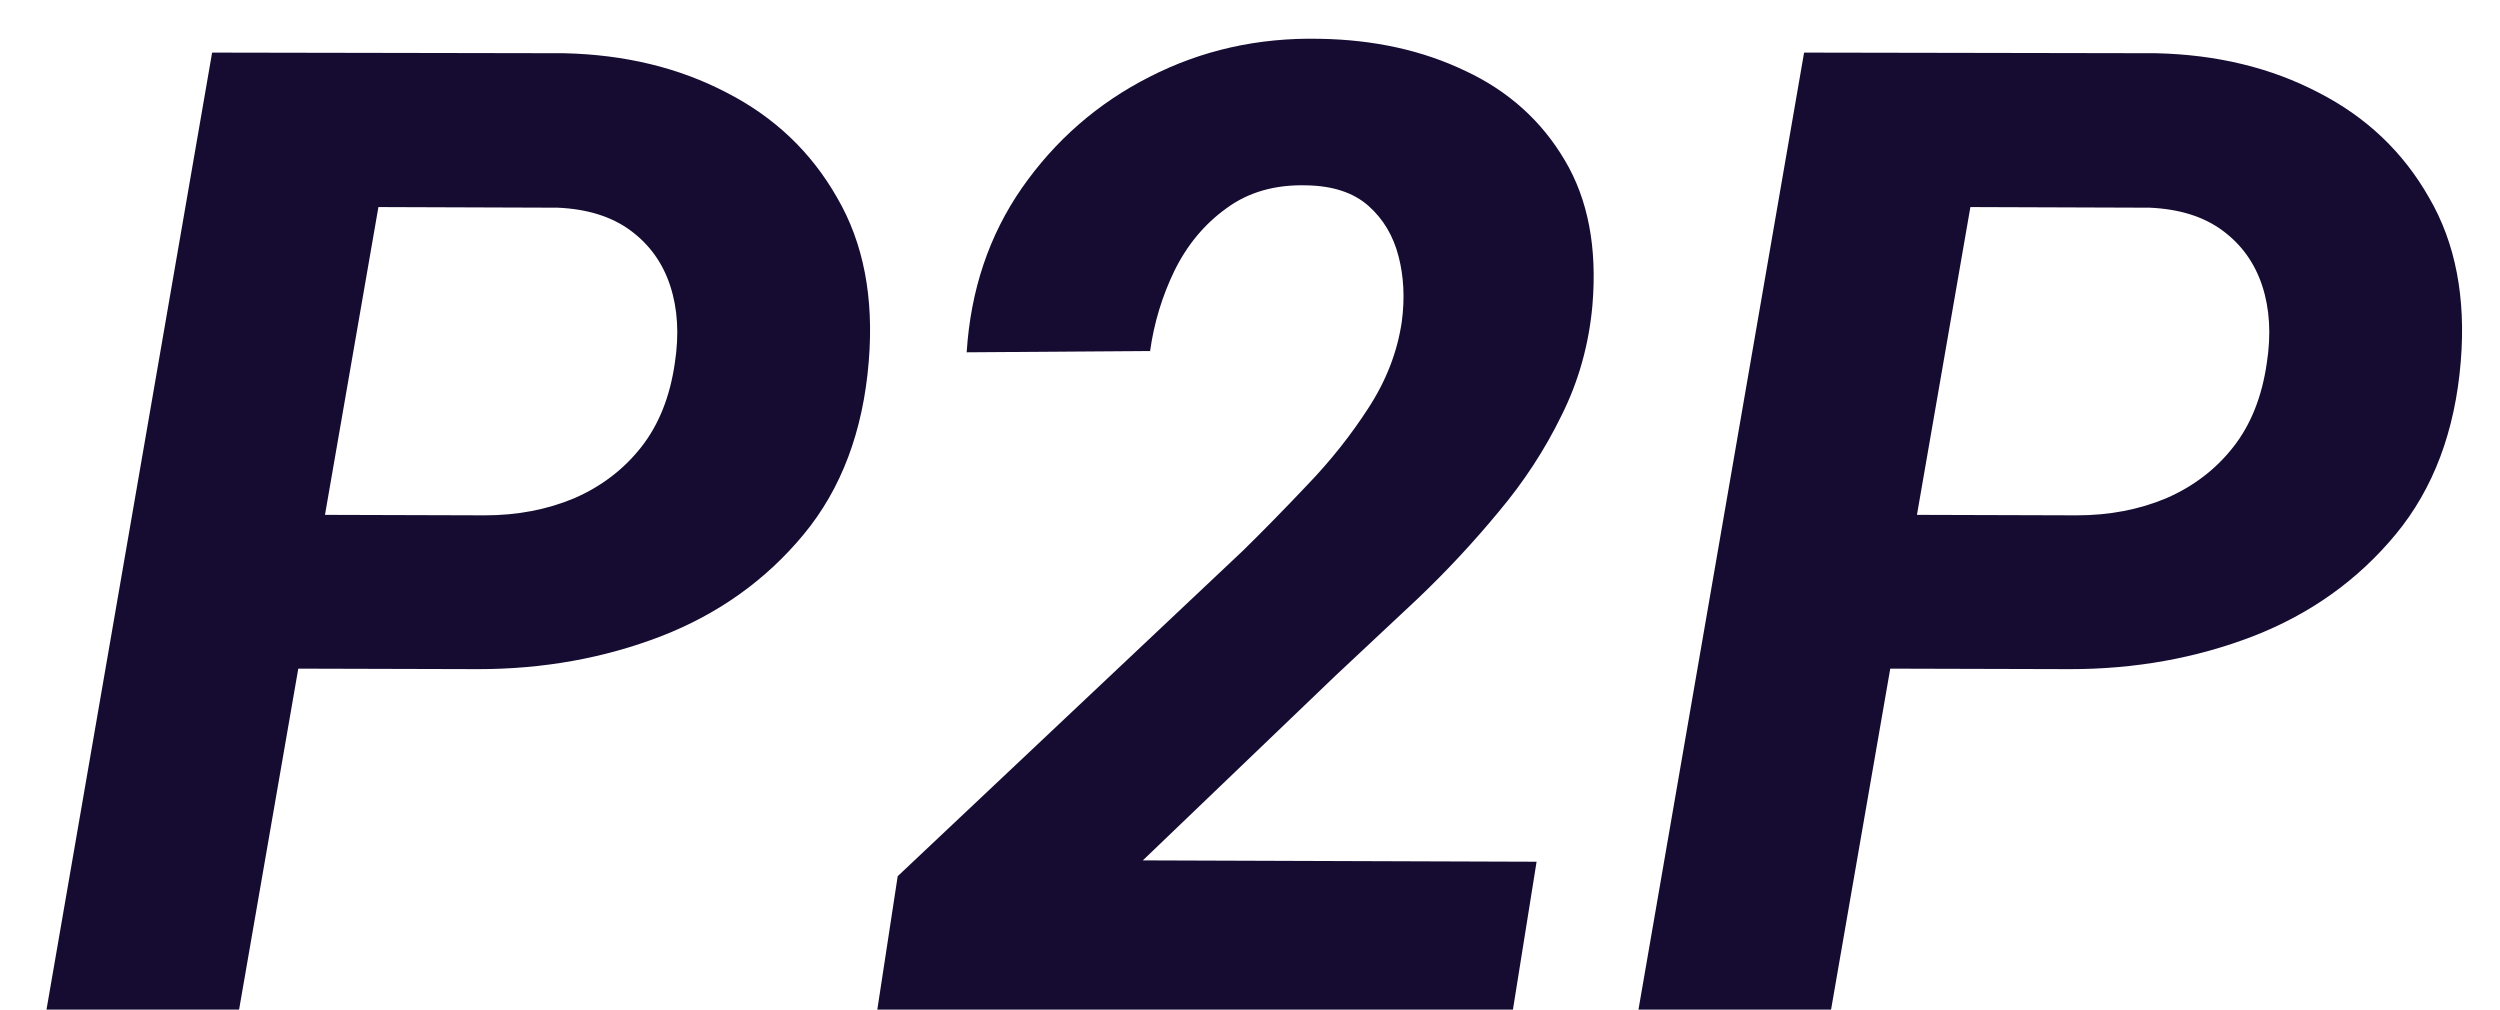 <svg width="52" height="21" viewBox="0 0 52 21" fill="none" xmlns="http://www.w3.org/2000/svg">
<path d="M9.949 13.918L4.795 13.904L5.355 10.705L10.086 10.719C10.76 10.719 11.38 10.6 11.945 10.363C12.51 10.117 12.975 9.762 13.34 9.297C13.704 8.832 13.937 8.249 14.037 7.547C14.128 6.954 14.096 6.421 13.941 5.947C13.787 5.473 13.513 5.09 13.121 4.799C12.729 4.507 12.223 4.348 11.604 4.32L7.871 4.307L4.973 21H0.967L4.412 1.094L11.727 1.107C12.993 1.135 14.124 1.408 15.117 1.928C16.111 2.438 16.876 3.167 17.414 4.115C17.961 5.054 18.18 6.189 18.07 7.52C17.952 8.969 17.501 10.167 16.717 11.115C15.933 12.063 14.944 12.77 13.75 13.234C12.565 13.69 11.298 13.918 9.949 13.918ZM31.961 17.924L31.469 21H18.248L18.672 18.225L25.85 11.457C26.269 11.047 26.715 10.591 27.189 10.09C27.672 9.589 28.096 9.055 28.461 8.49C28.835 7.916 29.067 7.314 29.158 6.686C29.222 6.202 29.199 5.751 29.09 5.332C28.98 4.904 28.771 4.553 28.461 4.279C28.151 4.006 27.723 3.865 27.176 3.855C26.52 3.837 25.963 3.997 25.508 4.334C25.052 4.662 24.692 5.095 24.428 5.633C24.172 6.161 24.004 6.717 23.922 7.301L20.107 7.328C20.189 6.034 20.572 4.895 21.256 3.91C21.949 2.917 22.833 2.146 23.908 1.6C24.993 1.044 26.173 0.779 27.449 0.807C28.579 0.825 29.591 1.048 30.484 1.477C31.378 1.896 32.066 2.516 32.549 3.336C33.032 4.147 33.223 5.15 33.123 6.344C33.05 7.164 32.836 7.93 32.48 8.641C32.134 9.352 31.697 10.021 31.168 10.65C30.648 11.279 30.092 11.876 29.5 12.441C28.908 12.997 28.333 13.535 27.777 14.055L23.771 17.896L31.961 17.924ZM43.062 13.918L37.908 13.904L38.469 10.705L43.199 10.719C43.874 10.719 44.493 10.6 45.059 10.363C45.624 10.117 46.089 9.762 46.453 9.297C46.818 8.832 47.05 8.249 47.15 7.547C47.242 6.954 47.21 6.421 47.055 5.947C46.9 5.473 46.626 5.09 46.234 4.799C45.842 4.507 45.337 4.348 44.717 4.32L40.984 4.307L38.086 21H34.08L37.525 1.094L44.84 1.107C46.107 1.135 47.237 1.408 48.23 1.928C49.224 2.438 49.99 3.167 50.527 4.115C51.074 5.054 51.293 6.189 51.184 7.52C51.065 8.969 50.614 10.167 49.83 11.115C49.046 12.063 48.057 12.77 46.863 13.234C45.678 13.69 44.411 13.918 43.062 13.918Z" fill="#160C32"/>
</svg>
